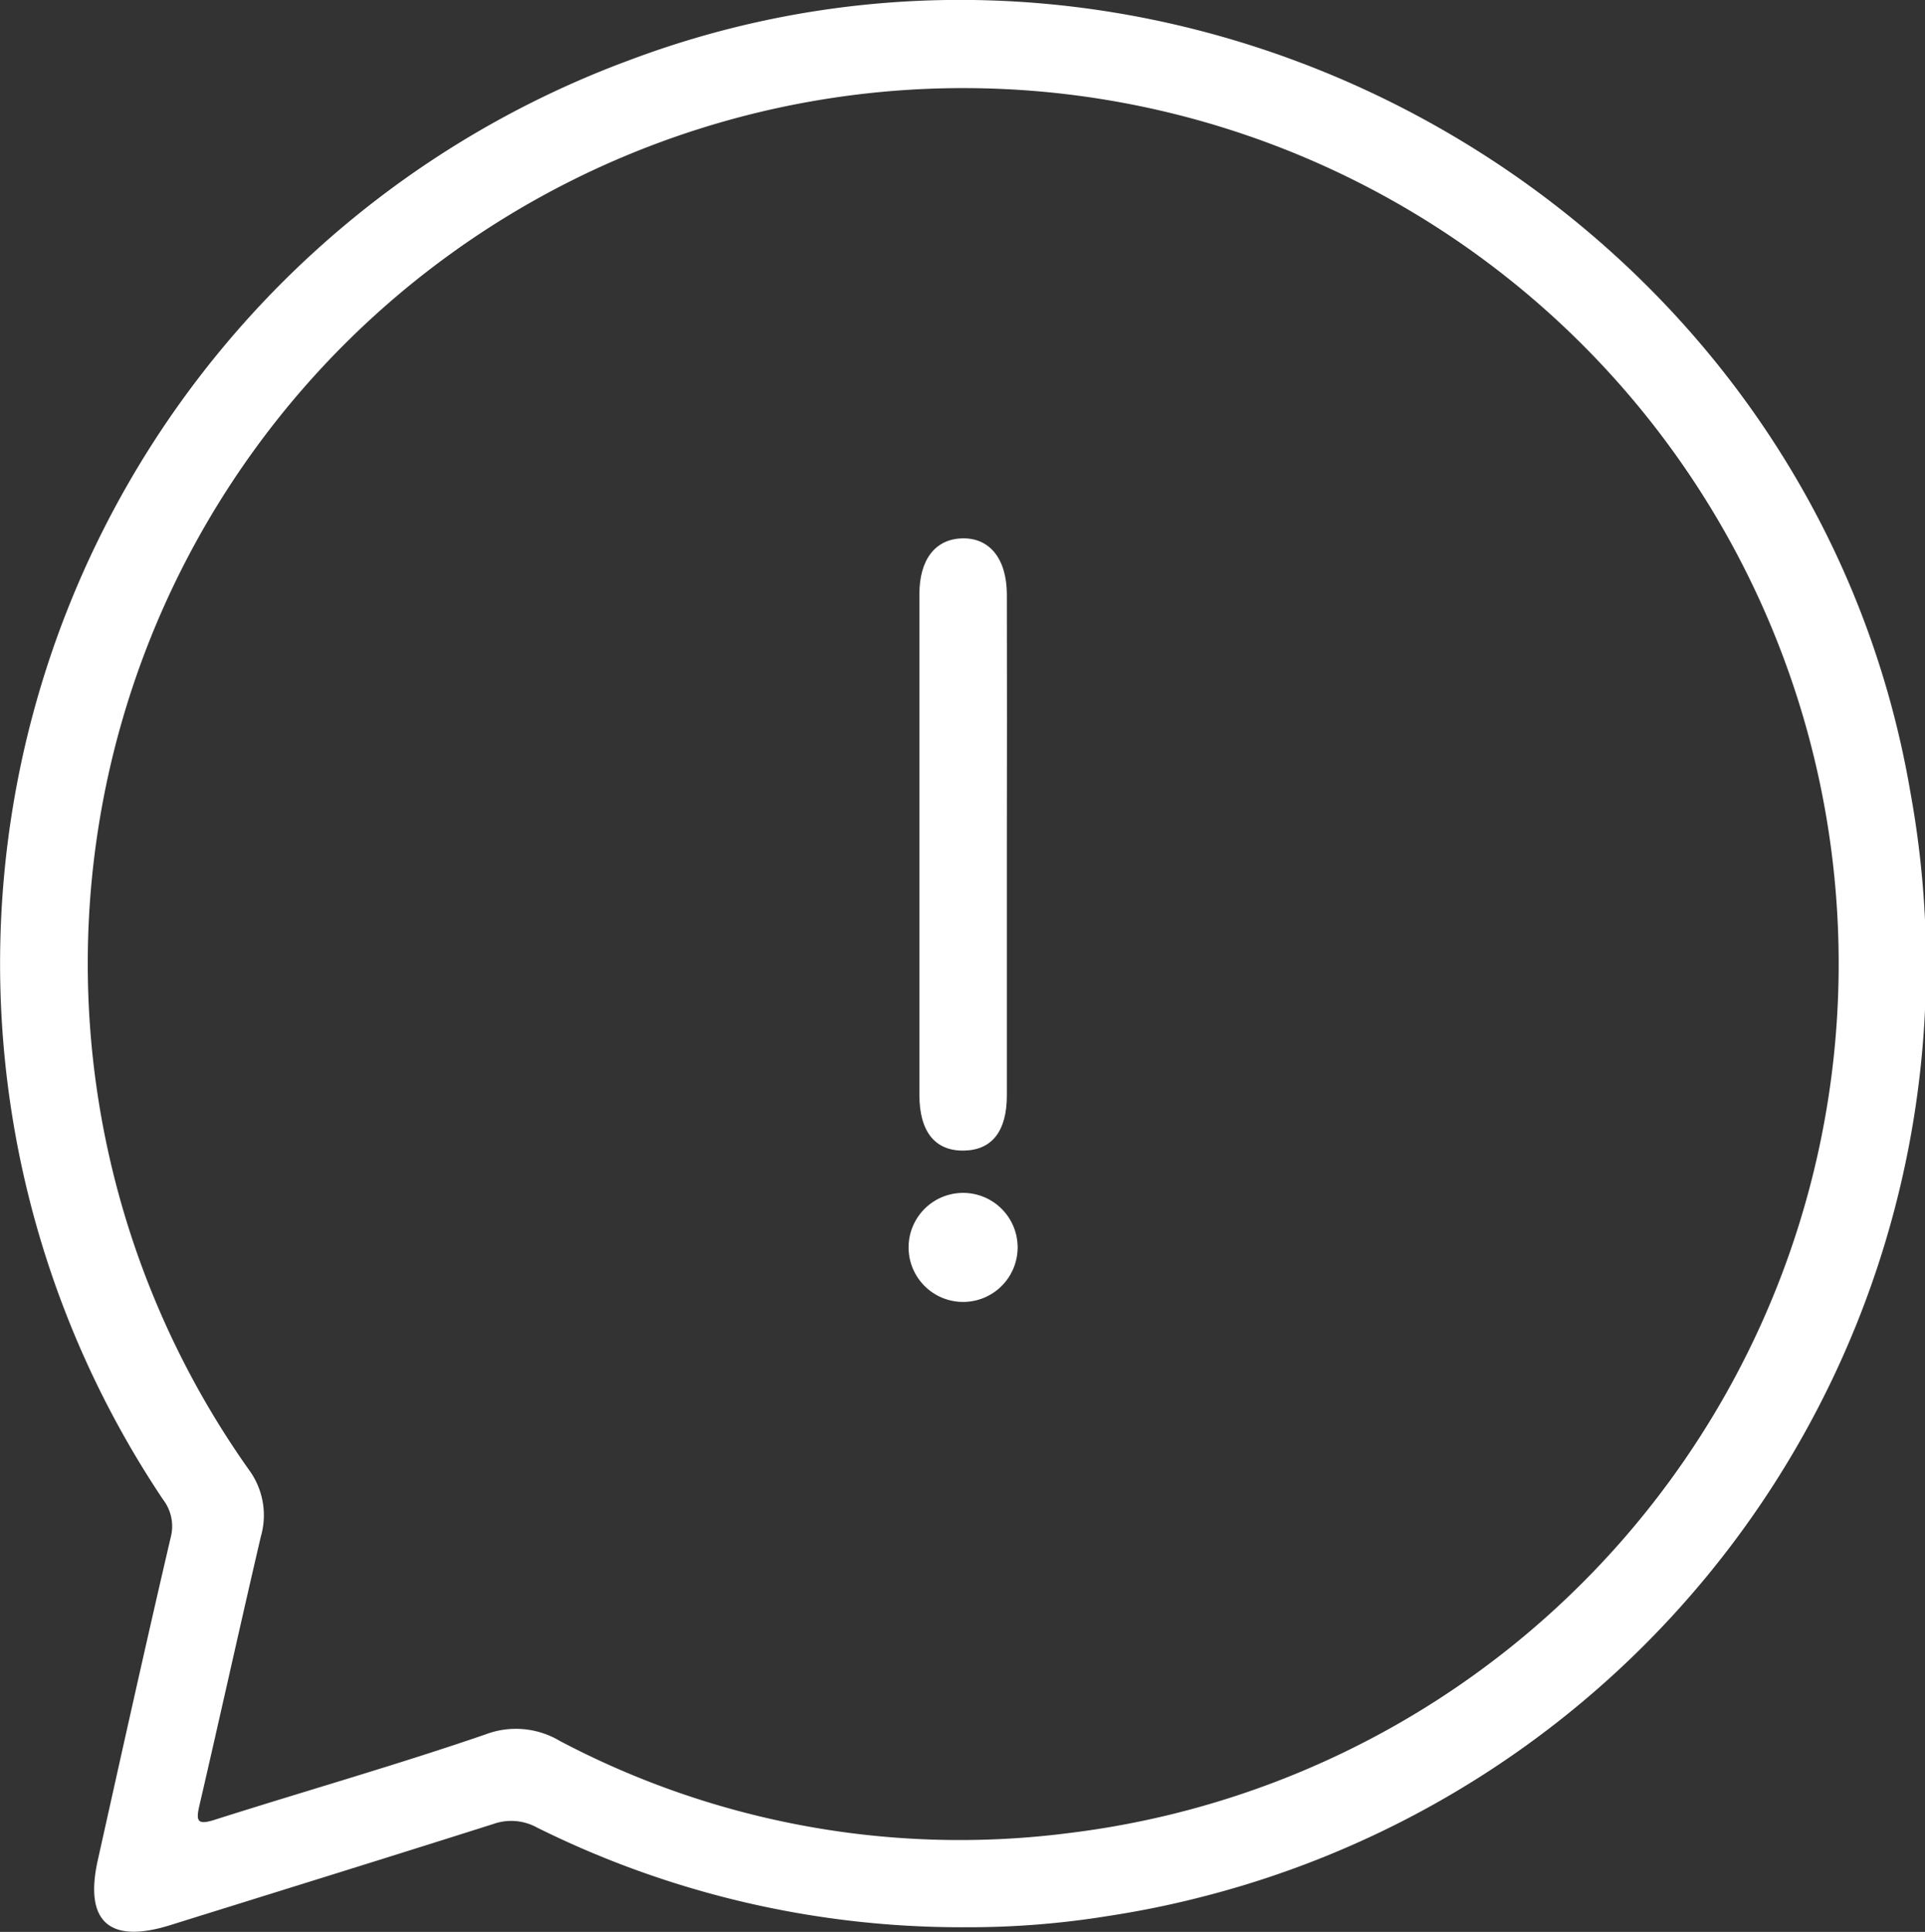 <svg id="Gruppe_328" data-name="Gruppe 328" xmlns="http://www.w3.org/2000/svg" xmlns:xlink="http://www.w3.org/1999/xlink" width="53.672" height="53.862" viewBox="0 0 53.672 53.862">
  <rect x="0" y="0" width="53.672" height="53.862" fill="#333333" stroke="none"/>
  <defs>
    <clipPath id="clip-path">
      <rect id="Rechteck_110" data-name="Rechteck 110" width="53.672" height="53.862" fill="#fff"/>
    </clipPath>
  </defs>
  <g id="Gruppe_168" data-name="Gruppe 168" clip-path="url(#clip-path)">
    <path id="Pfad_107" data-name="Pfad 107" d="M26.81,53.733a26.58,26.58,0,0,1-11.835-2.779,1.491,1.491,0,0,0-1.22-.1c-3,.952-6.007,1.883-9.011,2.821-1.7.531-2.4-.1-2.016-1.819.669-3,1.333-6,2.031-8.99a1.218,1.218,0,0,0-.209-1.052A26.849,26.849,0,0,1,17.488,1.7C33-4.18,50.491,5.791,53.267,22.1A26.808,26.808,0,0,1,33.6,52.863a26.522,26.522,0,0,1-2.684.553,24.272,24.272,0,0,1-4.1.316M51.265,26.866A24.409,24.409,0,1,0,6.941,40.979a2.136,2.136,0,0,1,.332,1.86c-.583,2.5-1.134,5-1.713,7.5-.1.427-.063.553.417.4,2.515-.8,5.055-1.523,7.55-2.379a2.39,2.39,0,0,1,2.078.176A23.874,23.874,0,0,0,29.853,51.1,24.41,24.41,0,0,0,51.265,26.866" transform="translate(0 0)" fill="#fff"/>
    <path id="Pfad_108" data-name="Pfad 108" d="M128.186,82.142q0,3.508,0,7.017c0,1-.413,1.523-1.187,1.542-.809.019-1.251-.52-1.252-1.552q0-6.979,0-13.957c0-.967.44-1.537,1.186-1.56.772-.024,1.251.569,1.253,1.57q.006,3.47,0,6.941" transform="translate(-100.113 -58.622)" fill="#fff"/>
    <path id="Pfad_109" data-name="Pfad 109" d="M127.318,164.72a1.52,1.52,0,1,1-3.04.029,1.52,1.52,0,0,1,3.04-.029" transform="translate(-98.945 -129.956)" fill="#fff"/>
  </g>
</svg>
